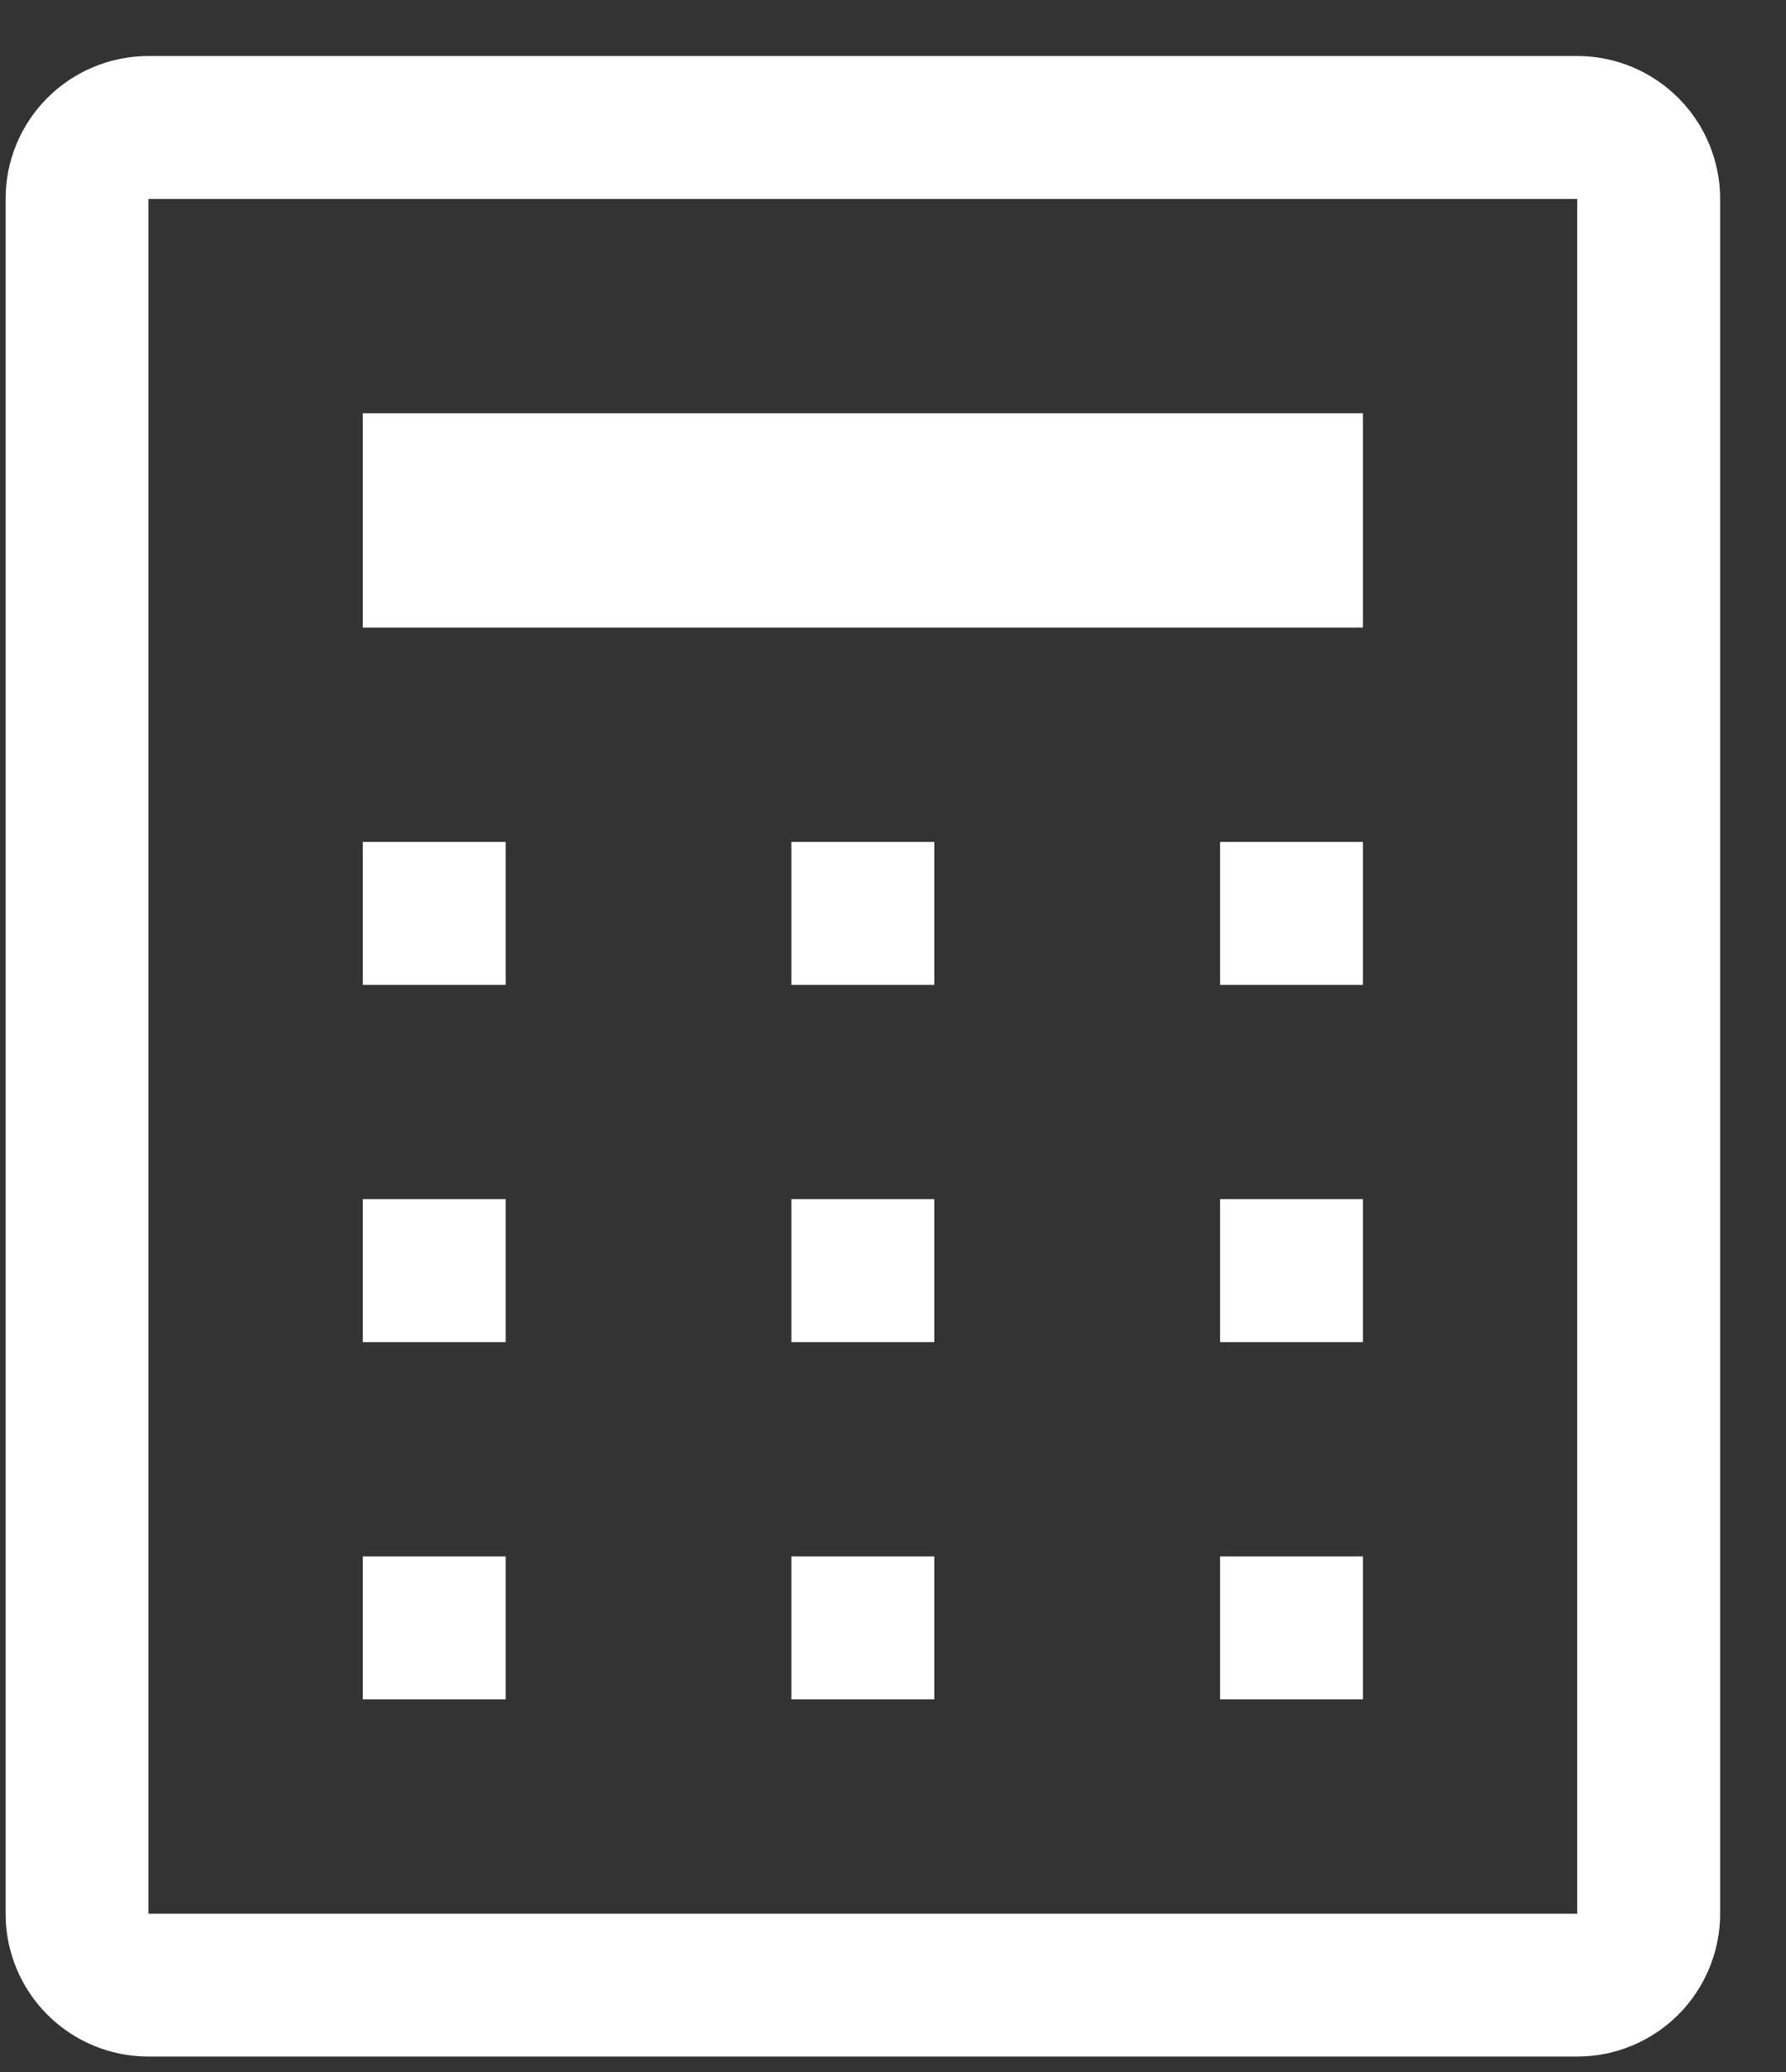 <svg width="25" height="29" viewBox="0 0 25 29" fill="none" xmlns="http://www.w3.org/2000/svg">
<rect x="0" y="0" width="25" height="29" fill="#333333" stroke="none"/>
<path d="M22.078 2.784V26.784H2.078V2.784H22.078ZM22.078 0.784H2.078C1.547 0.784 1.038 0.995 0.663 1.37C0.288 1.745 0.078 2.253 0.078 2.784V26.784C0.078 27.314 0.288 27.823 0.663 28.198C1.038 28.573 1.547 28.784 2.078 28.784H22.078C22.608 28.784 23.117 28.573 23.492 28.198C23.867 27.823 24.078 27.314 24.078 26.784V2.784C24.078 2.253 23.867 1.745 23.492 1.37C23.117 0.995 22.608 0.784 22.078 0.784Z" fill="white"/>
<path d="M5.078 21.784H7.078V23.784H5.078V21.784ZM17.078 21.784H19.078V23.784H17.078V21.784ZM5.078 16.784H7.078V18.784H5.078V16.784ZM17.078 16.784H19.078V18.784H17.078V16.784ZM5.078 11.784H7.078V13.784H5.078V11.784ZM11.078 21.784H13.078V23.784H11.078V21.784ZM11.078 16.784H13.078V18.784H11.078V16.784ZM11.078 11.784H13.078V13.784H11.078V11.784ZM17.078 11.784H19.078V13.784H17.078V11.784ZM5.078 5.784H19.078V8.784H5.078V5.784Z" fill="white"/>
</svg>
